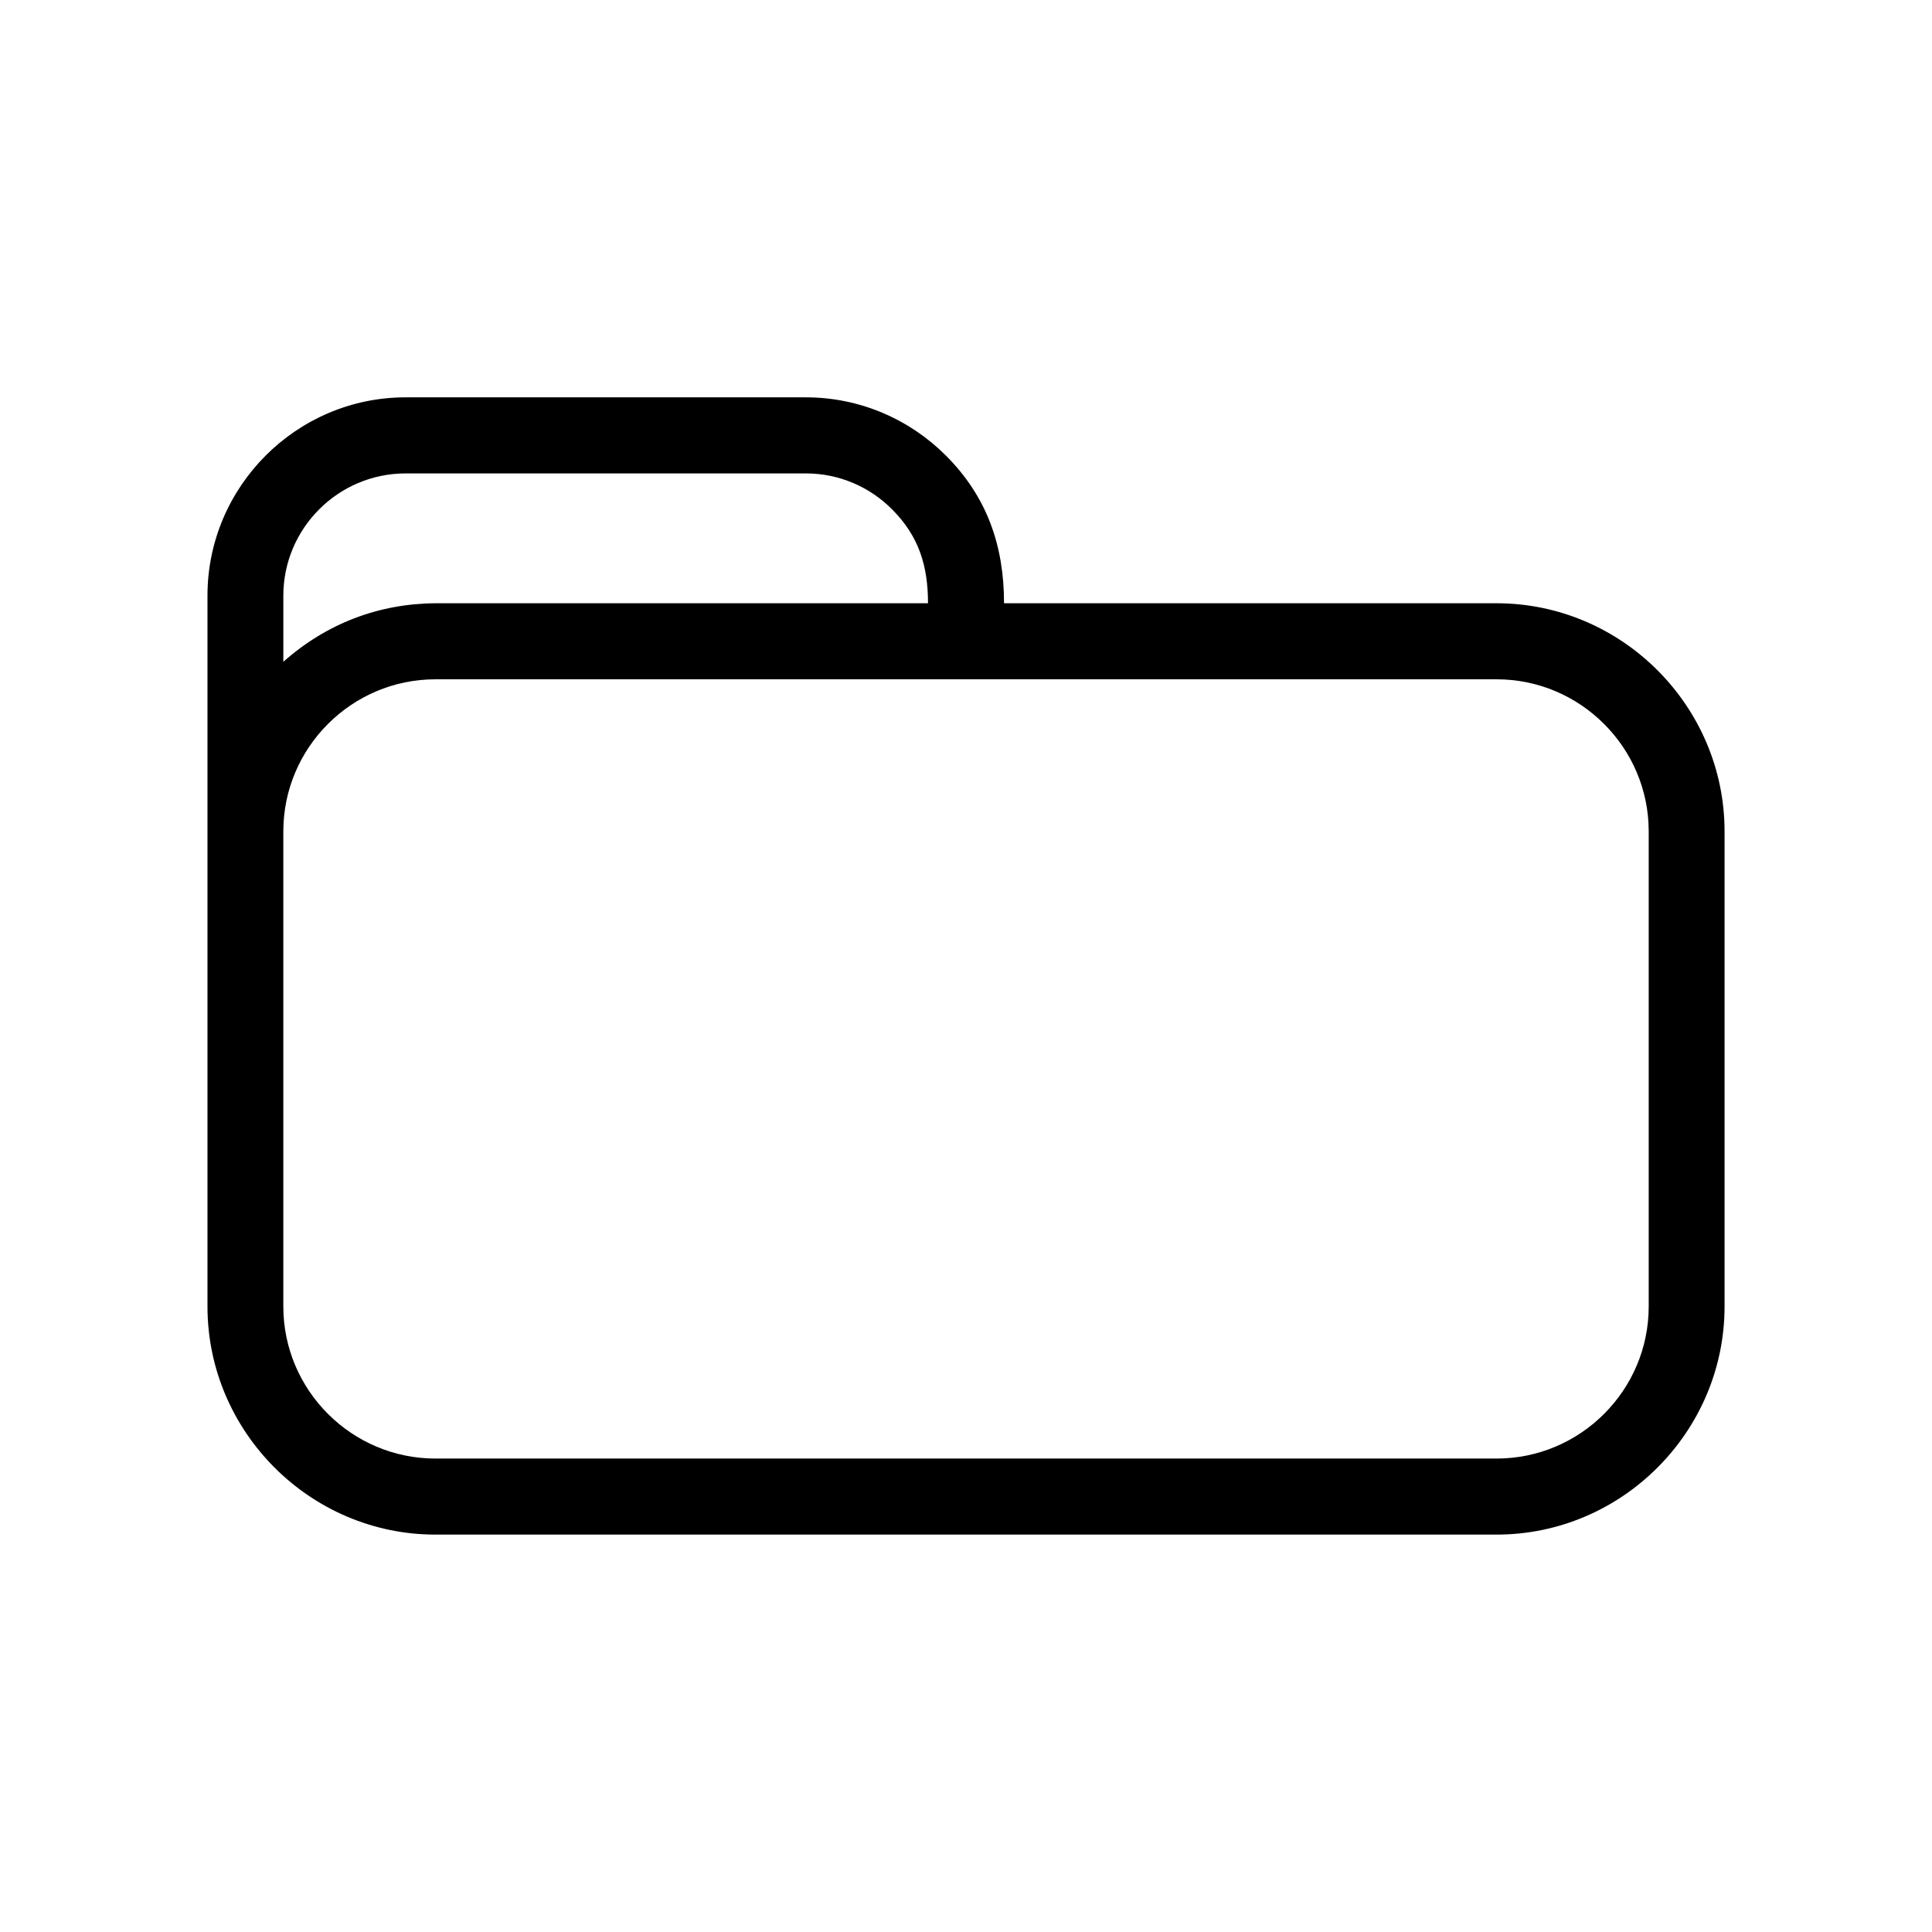 <?xml version="1.0" encoding="UTF-8"?>
<!-- Uploaded to: ICON Repo, www.svgrepo.com, Generator: ICON Repo Mixer Tools -->
<svg fill="#000000" width="800px" height="800px" version="1.1" viewBox="144 144 512 512" xmlns="http://www.w3.org/2000/svg">
 <path d="m259.39 303.87h130.54c0-9.824-2.367-17.734-9.523-24.887-5.844-5.894-13.957-9.523-22.824-9.523h-106.1c-17.836 0-32.395 14.559-32.395 32.395v17.531c11.336-10.078 25.191-15.418 40.305-15.516zm150.69 0h130.54c33.199 0 60.406 27.258 60.406 60.457v125.9c0 33.199-27.207 60.457-60.406 60.457h-281.23c-33.199 0-60.406-27.258-60.406-60.457v-188.38c0-28.918 23.629-52.547 52.496-52.547h106.1c14.41 0 27.559 5.894 37.082 15.418 10.934 10.934 15.418 23.93 15.418 39.145zm130.54 20.152h-281.23c-22.168 0-40.305 18.086-40.305 40.305v125.9c0 22.219 18.137 40.305 40.305 40.305h281.23c22.168 0 40.305-18.086 40.305-40.305v-125.9c0-22.219-18.137-40.305-40.305-40.305z"/>
</svg>